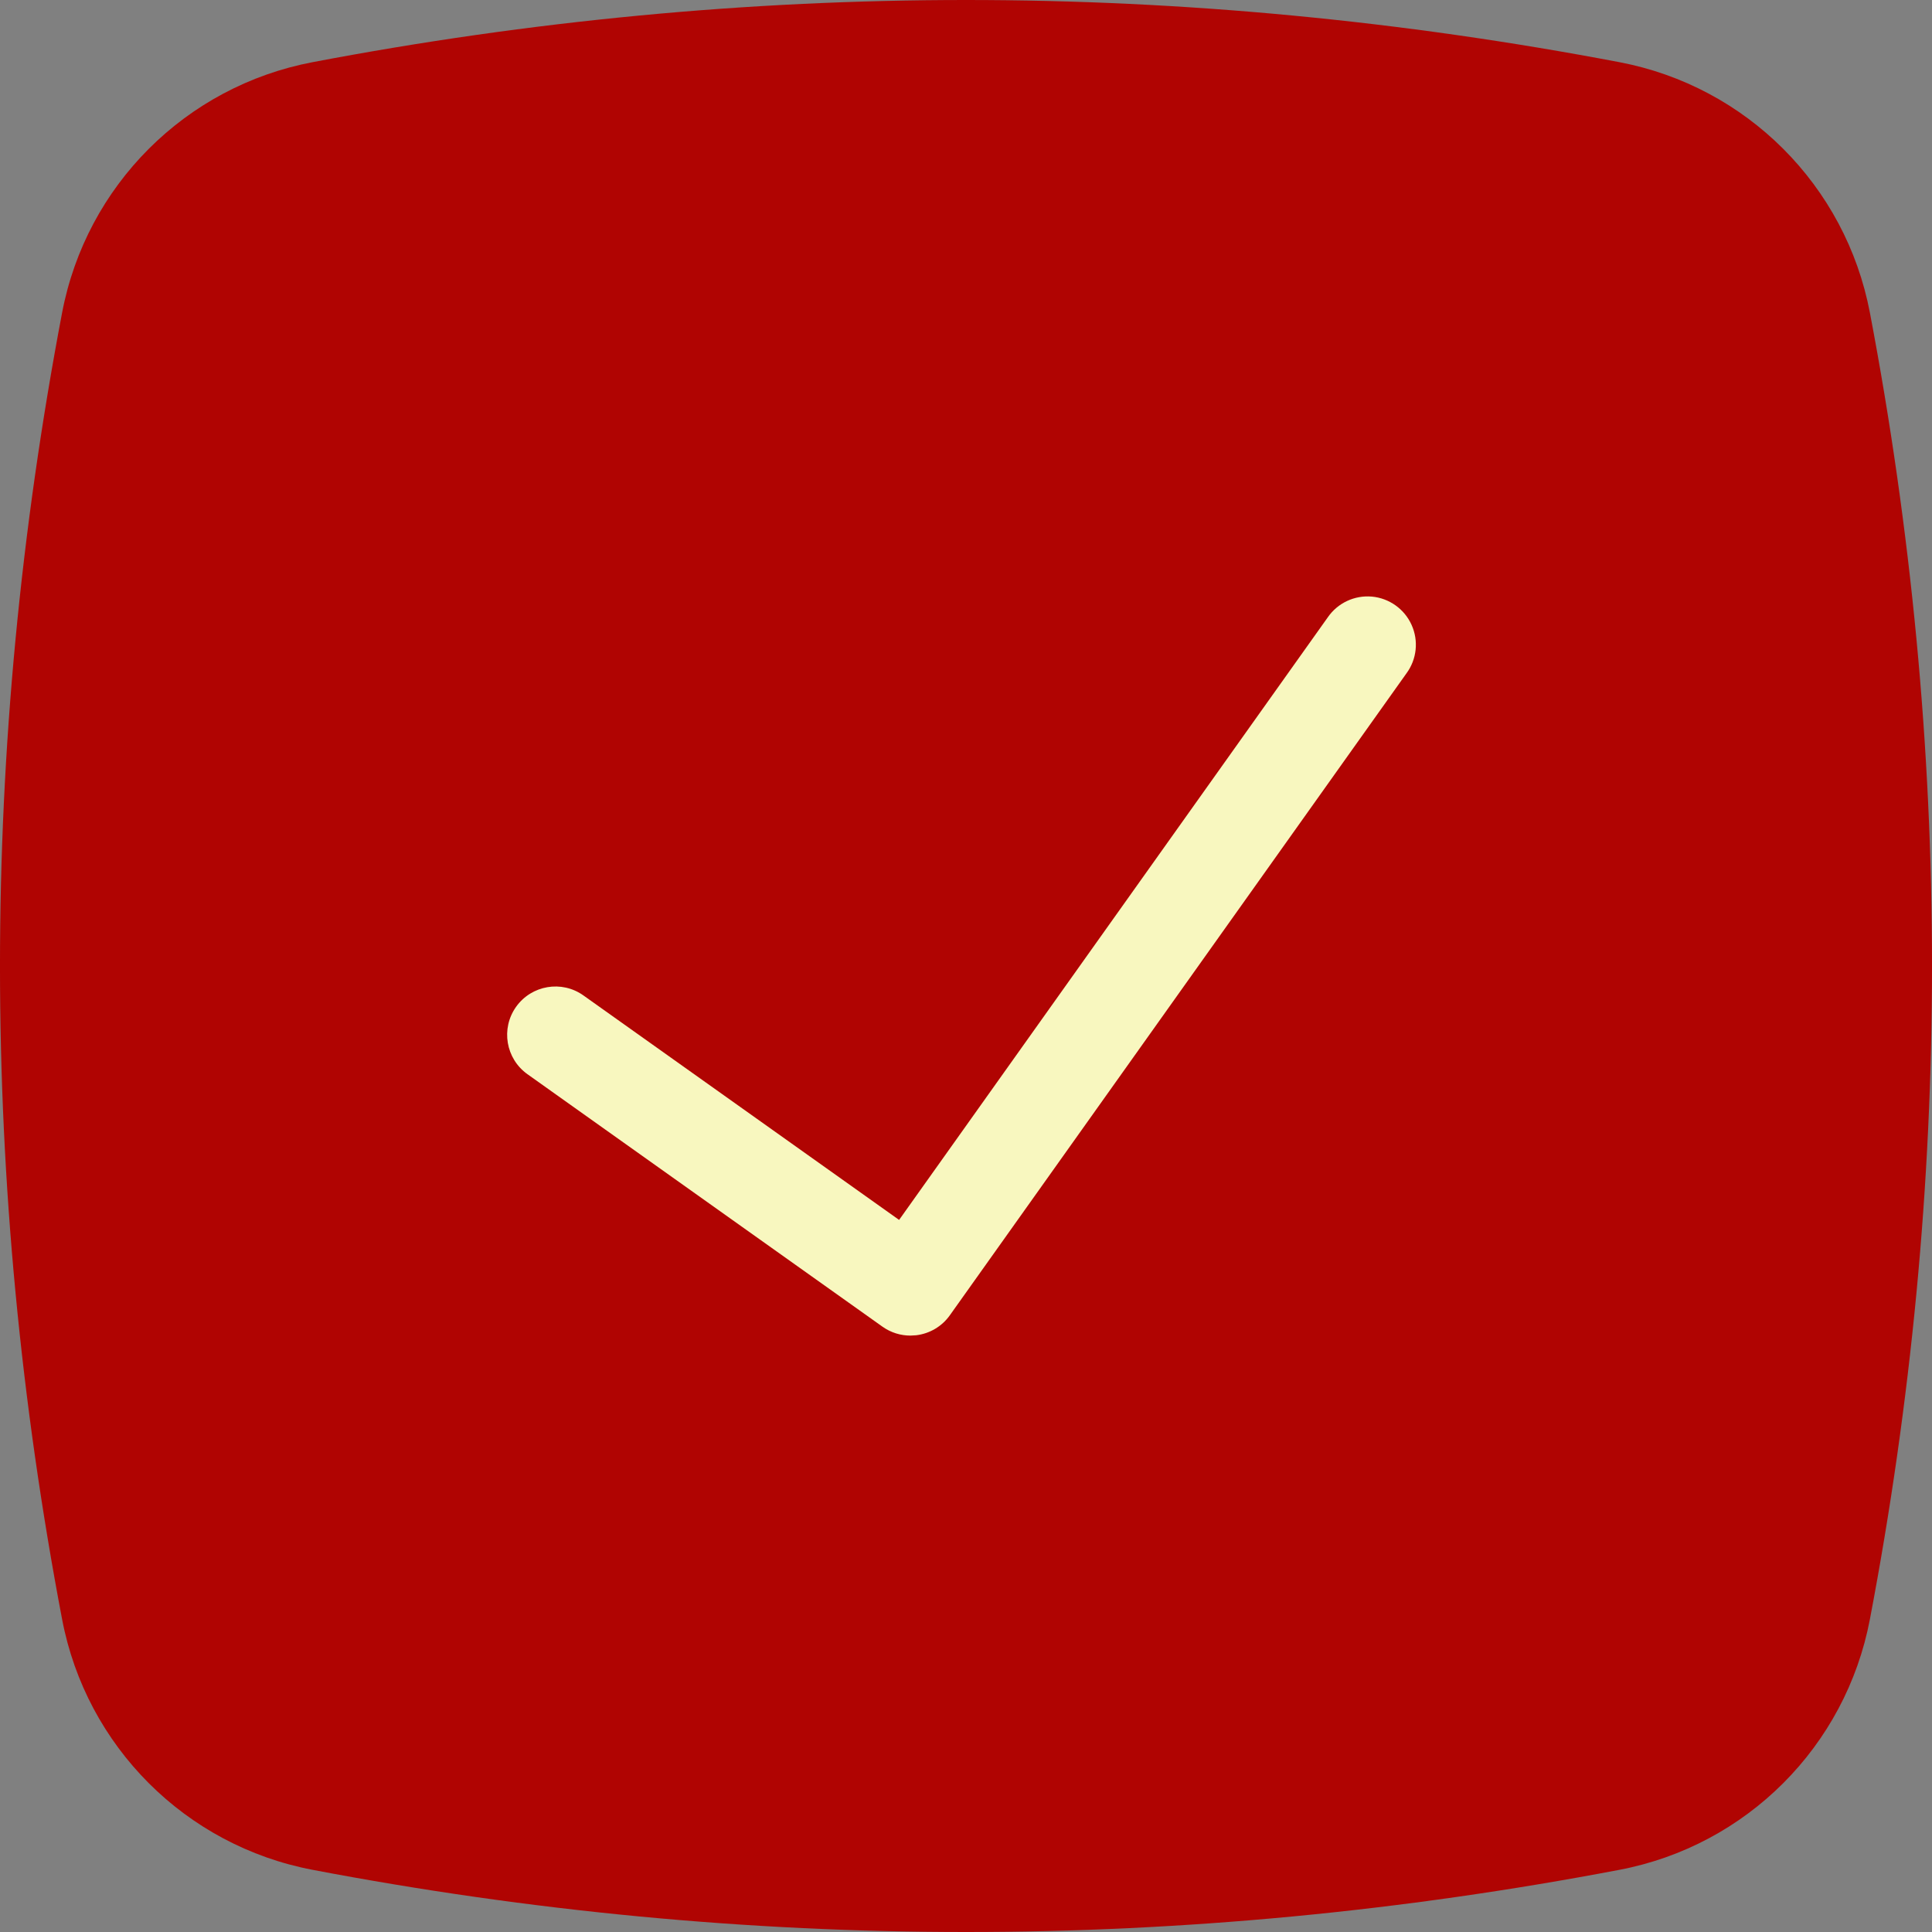 <?xml version="1.0" encoding="UTF-8"?>
<svg width="40px" height="40px" viewBox="0 0 40 40" version="1.1" xmlns="http://www.w3.org/2000/svg" xmlns:xlink="http://www.w3.org/1999/xlink">
    <rect x="0" y="0" width="40" height="40" fill="#808080" stroke="none"/>
    <title>Group 3</title>
    <g id="Precheck-anticipato" stroke="none" stroke-width="1" fill="none" fill-rule="evenodd">
        <g id="Luce_Precheck_in-fase-di-esecuzione" transform="translate(-164, -160)">
            <g id="Group-3" transform="translate(164, 160)">
                <g id="carrier/carrier-40x40-solid" fill="#B00402">
                    <path d="M6.473,1.287 C3.842,1.787 1.787,3.842 1.286,6.473 C-0.429,15.491 -0.429,24.509 1.286,33.527 C1.787,36.158 3.842,38.213 6.473,38.713 C10.982,39.571 15.491,40 20,40 C24.509,40 29.018,39.571 33.527,38.713 C36.158,38.213 38.213,36.158 38.714,33.527 C40.429,24.509 40.429,15.491 38.714,6.473 C38.213,3.842 36.158,1.787 33.527,1.287 C29.018,0.429 24.509,0 20,0 C15.491,0 10.982,0.429 6.473,1.287 Z" id="carrier"></path>
                </g>
                <g id="Group" transform="translate(4, 4)" fill="#F8F7BF">
                    <g id="icon-/-32-/-radio-checkbox-tick---vWdith" transform="translate(6.5, 0)">
                        <path d="M8.349,23.652 C8.149,23.652 7.946,23.592 7.77,23.467 L0.42,18.24 C-0.03,17.919 -0.135,17.295 0.185,16.845 C0.506,16.395 1.13,16.289 1.58,16.61 L8.115,21.257 L16.991,8.78 C17.196,8.483 17.545,8.32 17.904,8.352 C18.263,8.385 18.577,8.609 18.725,8.937 C18.874,9.266 18.834,9.649 18.62,9.94 L9.165,23.232 C9.001,23.463 8.748,23.611 8.47,23.645 L8.349,23.652 Z" id="●-icon"></path>
                    </g>
                </g>
            </g>
        </g>
    </g>
</svg>